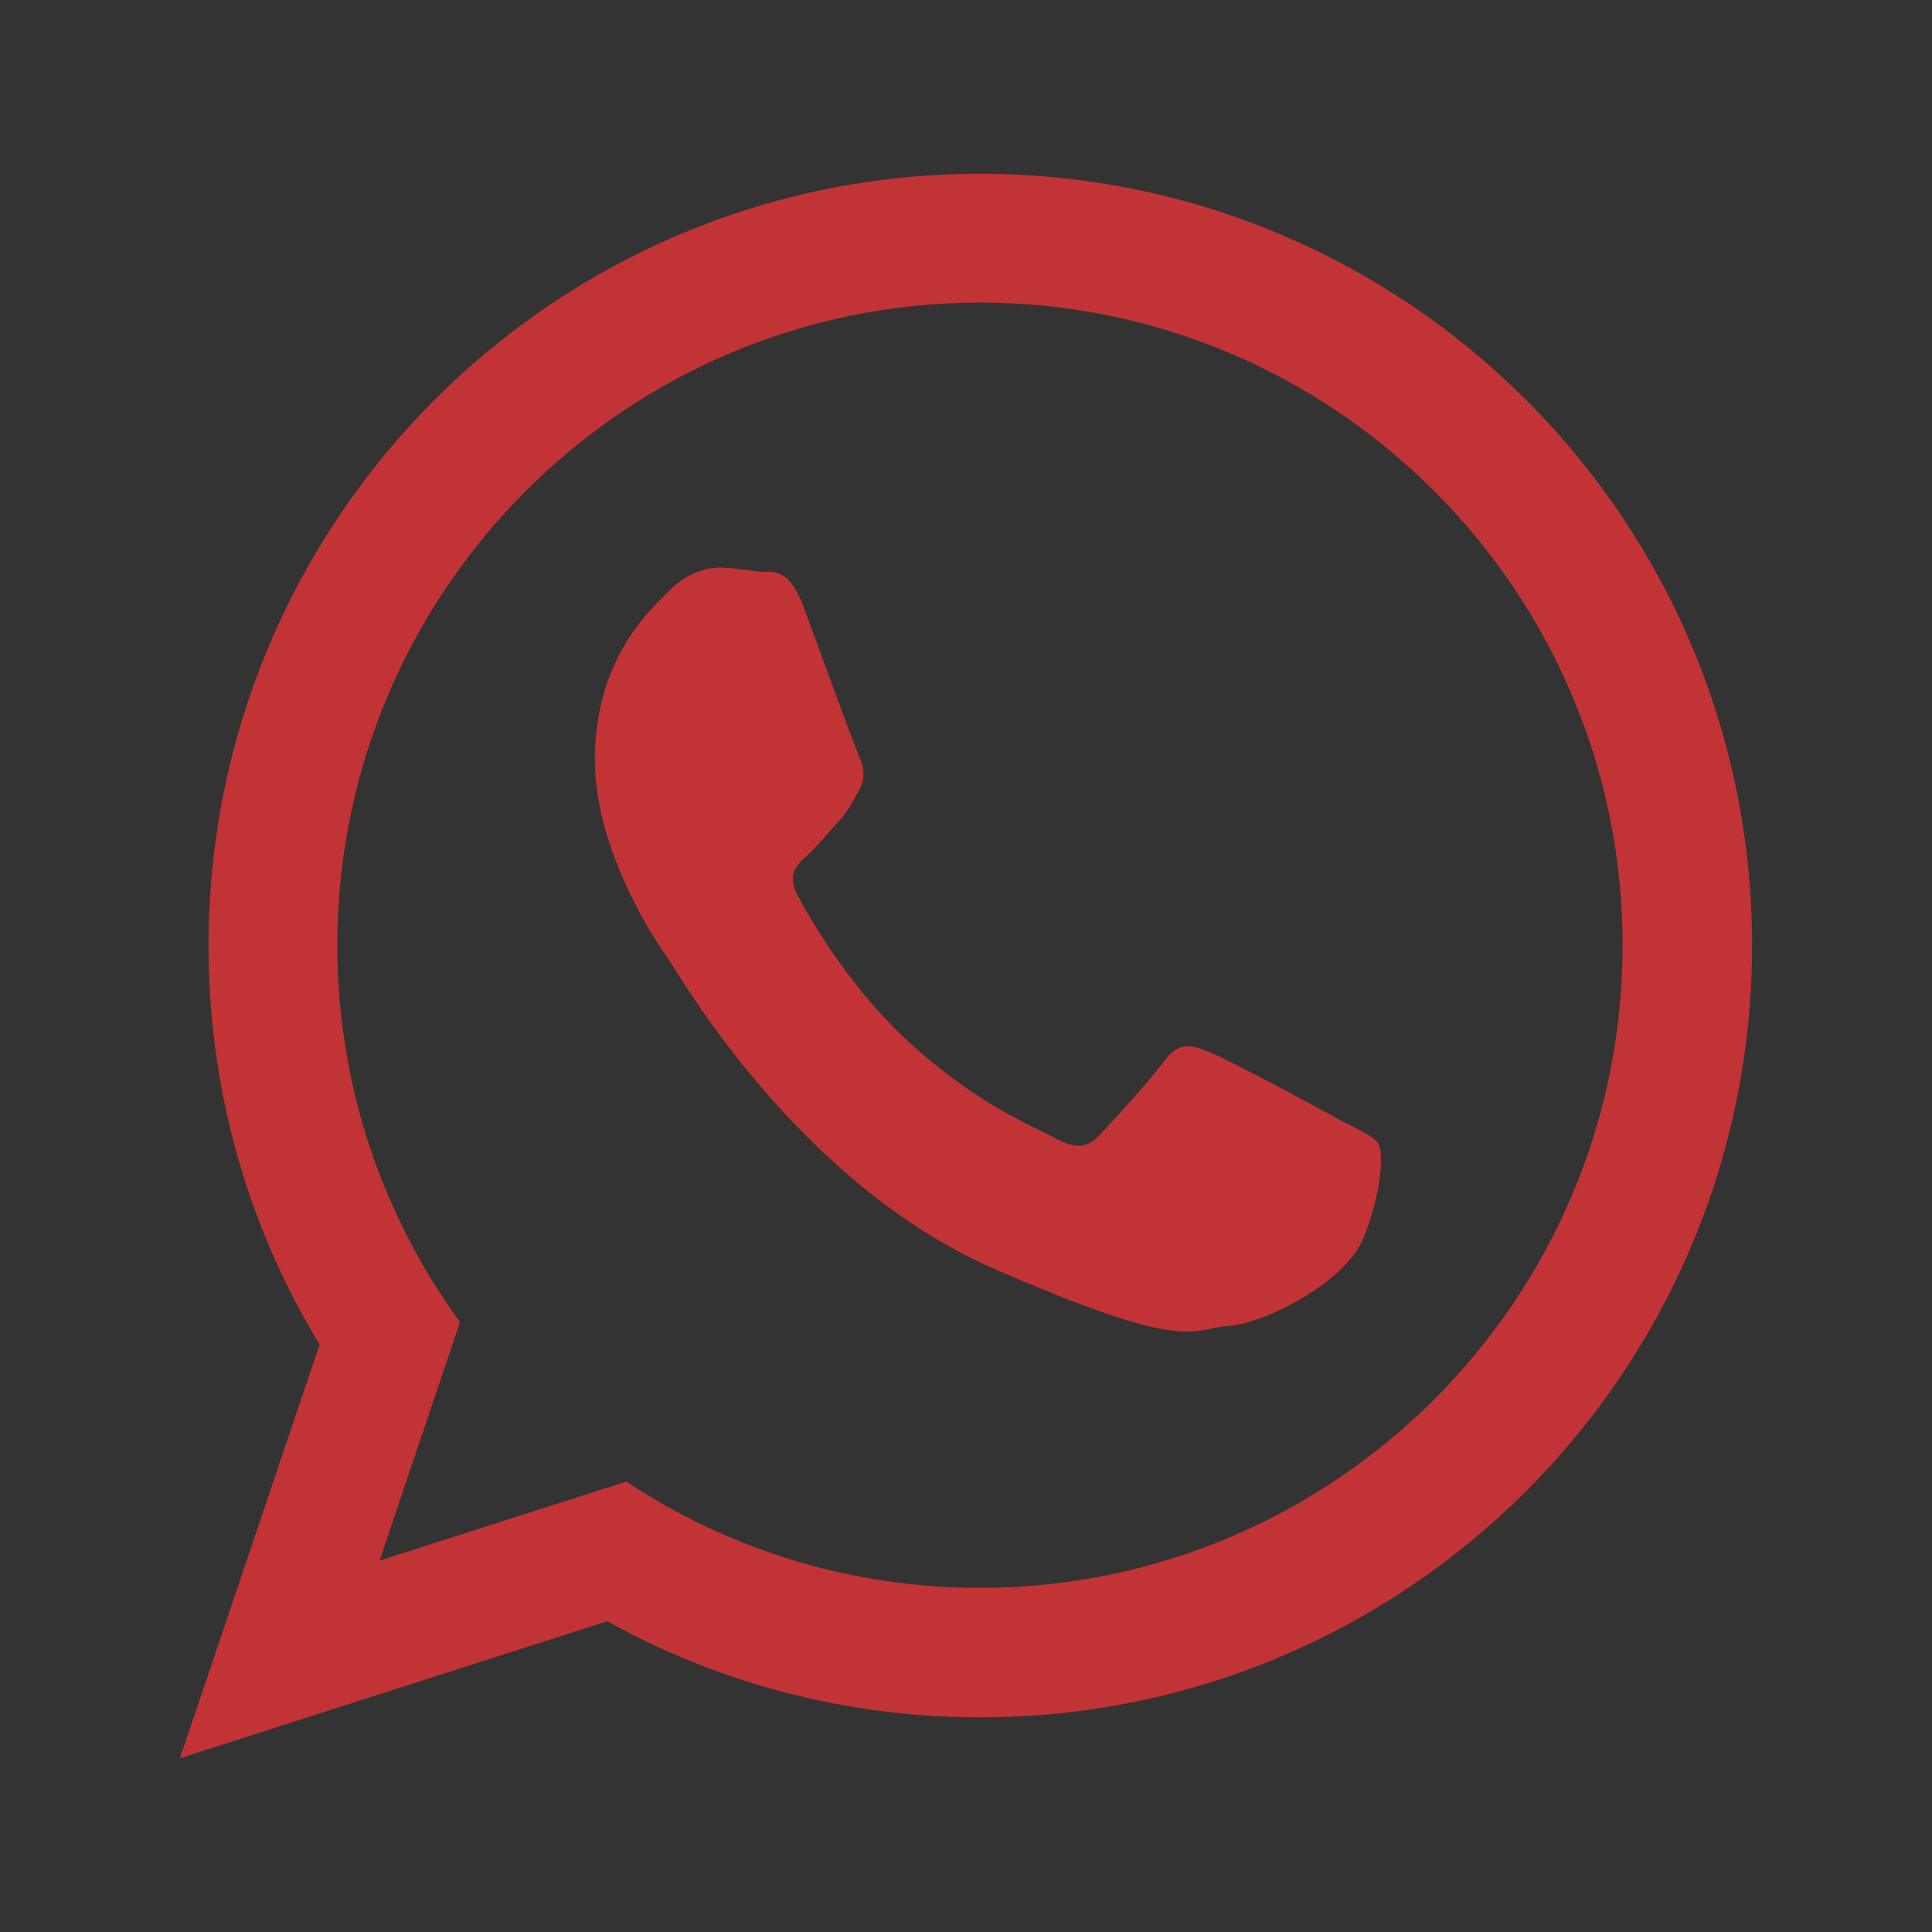 <?xml version="1.0" encoding="UTF-8"?>
<svg xmlns="http://www.w3.org/2000/svg" xmlns:xlink="http://www.w3.org/1999/xlink" version="1.1" id="Capa_1" x="0px" y="0px" viewBox="0 0 28.35 28.35" style="enable-background:new 0 0 28.35 28.35;" xml:space="preserve">
<rect x="0" y="0" width="28.35" height="28.35" fill="#333333" stroke="none"/>
<style type="text/css">
	.st0{fill:#379960;}
	.st1{fill-rule:evenodd;clip-rule:evenodd;fill:#FFFFFF;}
	.st2{fill-rule:evenodd;clip-rule:evenodd;fill:#C23335;}
	.st3{fill:#3F66A9;}
	.st4{fill:#FFFFFF;}
	.st5{fill-rule:evenodd;clip-rule:evenodd;fill:#DBAB3F;}
</style>
<path class="st0" d="M-69.13-116.19h-31.82c-8.85,0-16.09-7.24-16.09-16.09v-31.82c0-8.85,7.24-16.09,16.09-16.09h31.82  c8.85,0,16.09,7.24,16.09,16.09v31.82C-53.04-123.43-60.28-116.19-69.13-116.19z"></path>
<g>
	<path class="st1" d="M-74.12-143.42c-0.54-0.29-3.18-1.72-3.67-1.92c-0.49-0.2-0.86-0.31-1.24,0.23c-0.38,0.53-1.48,1.73-1.81,2.08   c-0.33,0.35-0.65,0.39-1.19,0.09c-0.54-0.29-2.28-0.94-4.3-2.88c-1.57-1.51-2.6-3.34-2.9-3.9c-0.3-0.56,0-0.85,0.28-1.11   c0.26-0.24,0.57-0.62,0.86-0.93c0.28-0.31,0.38-0.53,0.58-0.89c0.2-0.36,0.12-0.68-0.01-0.96c-0.13-0.28-1.12-3.01-1.53-4.13   c-0.42-1.11-0.88-0.95-1.2-0.96c-0.32-0.01-0.68-0.07-1.05-0.08c-0.37-0.01-0.96,0.1-1.48,0.63c-0.52,0.53-1.99,1.8-2.09,4.49   c-0.1,2.69,1.76,5.37,2.02,5.74c0.26,0.38,3.56,6.21,9.04,8.61c5.48,2.4,5.51,1.67,6.52,1.62c1.01-0.05,3.29-1.2,3.79-2.46   c0.5-1.26,0.54-2.36,0.42-2.59C-73.23-142.97-73.59-143.12-74.12-143.42L-74.12-143.42z M-84.18-130.44c-3.62,0-7-1.09-9.82-2.95   l-6.86,2.2l2.23-6.63c-2.14-2.94-3.4-6.56-3.4-10.46c0-9.84,8.01-17.85,17.85-17.85c9.84,0,17.85,8.01,17.85,17.85   C-66.33-138.45-74.33-130.44-84.18-130.44L-84.18-130.44z M-84.18-169.73c-11.84,0-21.44,9.6-21.44,21.44   c0,4.05,1.12,7.84,3.08,11.07l-3.87,11.5l11.87-3.8c3.07,1.7,6.6,2.67,10.36,2.67c11.84,0,21.44-9.6,21.44-21.44   C-62.73-160.13-72.33-169.73-84.18-169.73L-84.18-169.73z"></path>
</g>
<g>
	<path class="st2" d="M19.69,16.45c-0.28-0.16-1.68-0.91-1.94-1.01c-0.26-0.11-0.45-0.16-0.66,0.12c-0.2,0.28-0.78,0.91-0.96,1.1   c-0.18,0.19-0.35,0.2-0.63,0.05c-0.28-0.16-1.2-0.5-2.27-1.52c-0.83-0.8-1.38-1.77-1.53-2.06c-0.16-0.3,0-0.45,0.15-0.58   c0.14-0.13,0.3-0.33,0.45-0.49c0.15-0.16,0.2-0.28,0.31-0.47c0.1-0.19,0.06-0.36-0.01-0.51c-0.07-0.15-0.59-1.59-0.81-2.18   c-0.22-0.59-0.46-0.5-0.63-0.51C11,8.37,10.81,8.34,10.61,8.33c-0.19-0.01-0.51,0.05-0.78,0.33c-0.28,0.28-1.05,0.95-1.1,2.37   c-0.05,1.42,0.93,2.84,1.07,3.03c0.14,0.2,1.88,3.28,4.77,4.55c2.9,1.27,2.91,0.88,3.44,0.85c0.53-0.03,1.74-0.64,2-1.3   c0.27-0.67,0.29-1.24,0.22-1.37C20.17,16.68,19.98,16.6,19.69,16.45L19.69,16.45z M14.38,23.3c-1.91,0-3.7-0.57-5.19-1.56   L5.57,22.9l1.18-3.5c-1.13-1.55-1.8-3.46-1.8-5.53c0-5.2,4.23-9.43,9.43-9.43c5.2,0,9.43,4.23,9.43,9.43   C23.81,19.07,19.58,23.3,14.38,23.3L14.38,23.3z M14.38,2.55c-6.25,0-11.32,5.07-11.32,11.33c0,2.14,0.59,4.14,1.63,5.85L2.64,25.8   l6.27-2.01c1.62,0.9,3.49,1.41,5.47,1.41c6.26,0,11.33-5.07,11.33-11.33C25.71,7.62,20.64,2.55,14.38,2.55L14.38,2.55z"></path>
</g>
<g>
	<path class="st3" d="M-161.97,52.58h-31.82c-8.85,0-16.09-7.24-16.09-16.09V4.67c0-8.85,7.24-16.09,16.09-16.09h31.82   c8.85,0,16.09,7.24,16.09,16.09V36.5C-145.88,45.35-153.12,52.58-161.97,52.58z"></path>
	<g>
		<path class="st4" d="M-159.8,24.88v13.54h-7.85V25.78c0-3.17-1.13-5.34-3.98-5.34c-2.17,0-3.46,1.46-4.03,2.87    c-0.21,0.5-0.26,1.21-0.26,1.91v13.19h-7.85c0,0,0.11-21.4,0-23.61h7.85v3.35c-0.02,0.03-0.04,0.05-0.05,0.08h0.05v-0.08    c1.04-1.61,2.9-3.9,7.08-3.9C-163.68,14.25-159.8,17.62-159.8,24.88L-159.8,24.88z M-195.96,38.42h7.85V14.8h-7.85V38.42z     M-195.96,38.42 M-187.88,6.79c0,2.23-1.81,4.04-4.04,4.04c-2.23,0-4.04-1.81-4.04-4.04c0-2.23,1.81-4.04,4.04-4.04    C-189.69,2.75-187.88,4.56-187.88,6.79z"></path>
	</g>
</g>
<g>
	<path class="st5" d="M-153.08-70.34l-24.68,42.18c-0.47,0.8-1.26,1.25-2.18,1.25c-0.92,0-1.71-0.45-2.18-1.25l-24.62-42.06   c-6.33-6.78-9.84-15.65-9.84-24.97c0-9.74,3.84-19,10.72-25.89c6.88-6.89,16.15-10.72,25.89-10.72c9.74,0,19,3.84,25.89,10.72   c6.88,6.89,10.72,16.15,10.72,25.89C-143.36-85.92-146.83-77.1-153.08-70.34L-153.08-70.34z M-179.97-119.75   c-6.54,0-12.75,2.57-17.37,7.19c-4.62,4.62-7.19,10.83-7.19,17.37c0,6.54,2.57,12.75,7.19,17.37c4.62,4.62,10.83,7.2,17.37,7.2   c6.54,0,12.75-2.57,17.37-7.2c4.62-4.62,7.19-10.83,7.19-17.37c0-6.54-2.57-12.75-7.19-17.37   C-167.22-117.18-173.43-119.75-179.97-119.75z"></path>
	<g>
		<g>
			<path class="st5" d="M-179.97-122.27c-7.48,0-14.26,3.03-19.16,7.93c-4.9,4.9-7.93,11.68-7.93,19.16s3.03,14.26,7.93,19.16     c4.9,4.9,11.68,7.94,19.16,7.94c7.48,0,14.26-3.04,19.16-7.94c4.9-4.9,7.93-11.68,7.93-19.16s-3.03-14.25-7.93-19.16     C-165.71-119.24-172.49-122.27-179.97-122.27L-179.97-122.27z M-204.07-119.28c6.17-6.17,14.69-9.99,24.1-9.99     c9.41,0,17.93,3.81,24.1,9.99c6.17,6.17,9.98,14.69,9.98,24.1c0,9.41-3.82,17.93-9.98,24.1c-6.17,6.17-14.69,9.99-24.1,9.99     c-9.41,0-17.93-3.81-24.1-9.99c-6.17-6.17-9.98-14.69-9.98-24.1C-214.05-104.59-210.24-113.12-204.07-119.28z"></path>
		</g>
		<polygon class="st5" points="-197.58,-68.49 -212.03,-84.26 -179.95,-29.43 -147.86,-84.26 -162.31,-68.49 -179.43,-65.77   "></polygon>
		<path class="st1" d="M-200.97-95.18c0,5.8,2.35,11.05,6.15,14.85c3.8,3.8,9.05,6.15,14.85,6.15c5.8,0,11.05-2.35,14.85-6.15    c3.8-3.8,6.15-9.05,6.15-14.85c0-5.8-2.35-11.05-6.15-14.85c-3.8-3.8-9.05-6.15-14.85-6.15c-5.8,0-11.05,2.35-14.85,6.15    C-198.62-106.23-200.97-100.98-200.97-95.18z"></path>
	</g>
</g>
</svg>
